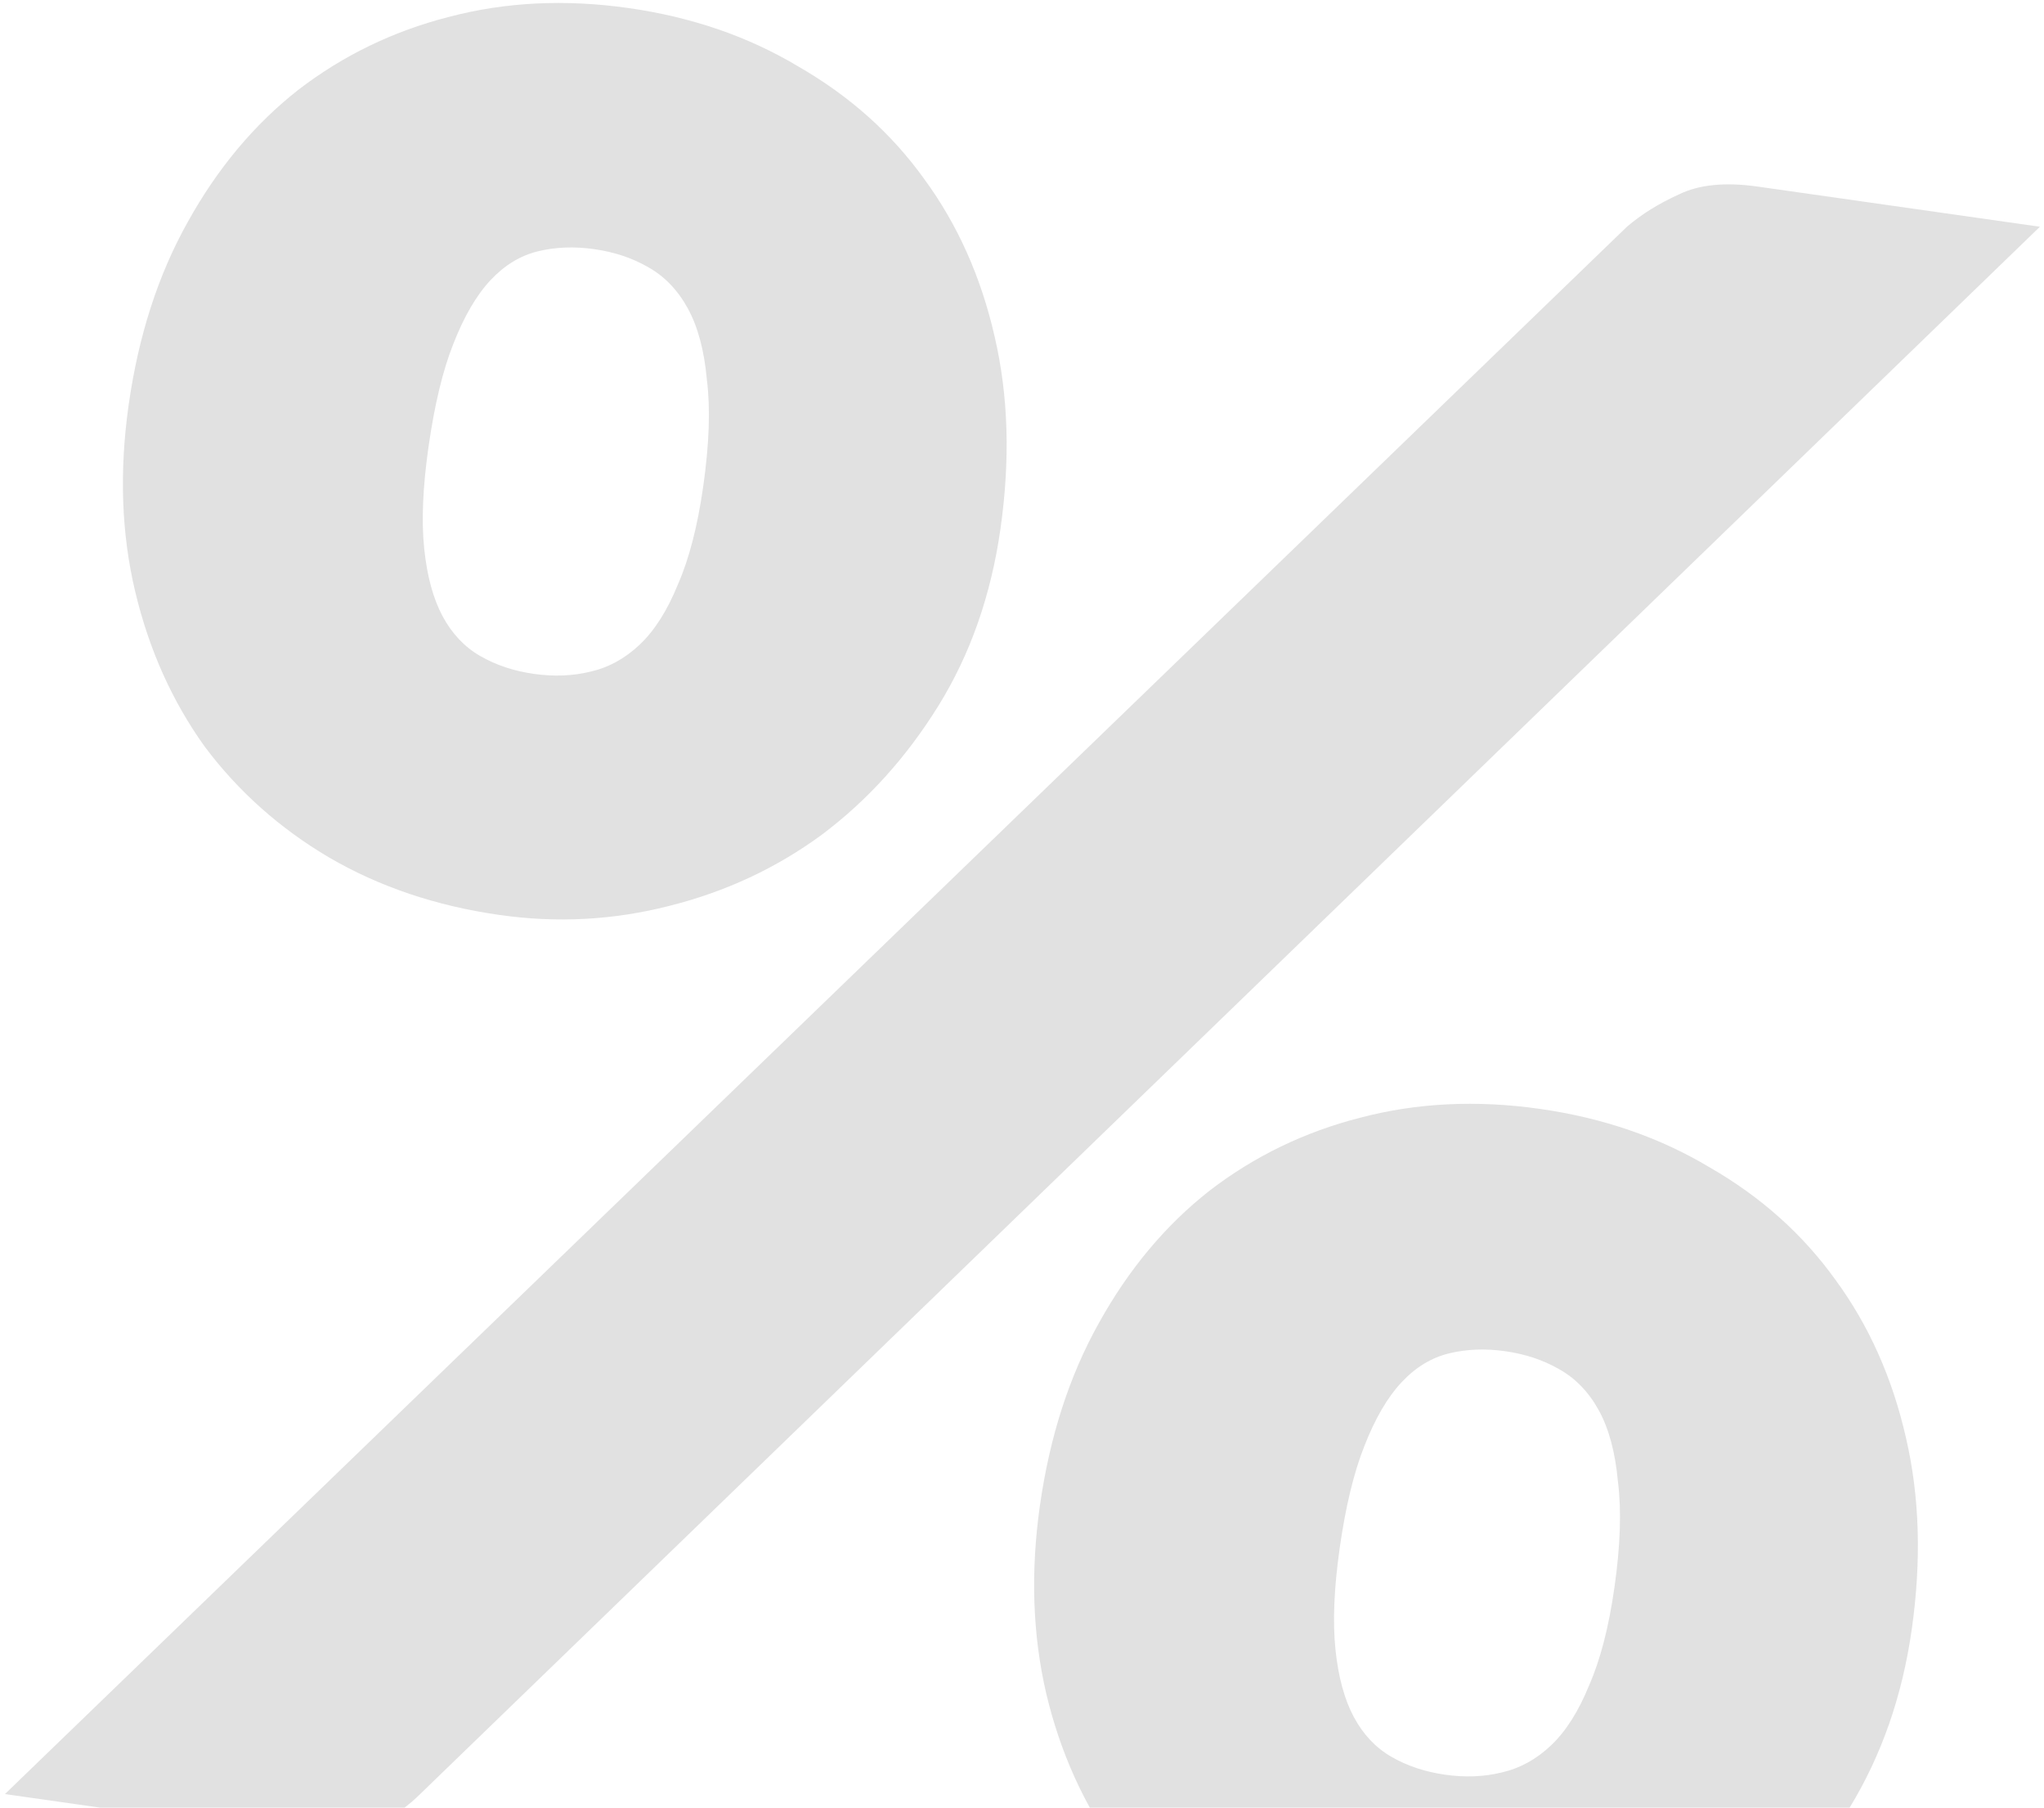 <?xml version="1.0" encoding="UTF-8"?> <svg xmlns="http://www.w3.org/2000/svg" width="190" height="168" viewBox="0 0 190 168" fill="none"><path d="M93 49.139C92.119 55.331 90.193 60.821 87.221 65.61C84.25 70.4 80.642 74.387 76.398 77.574C72.165 80.683 67.429 82.892 62.189 84.199C57.027 85.518 51.775 85.797 46.434 85.037C40.552 84.201 35.277 82.423 30.61 79.706C26.02 77 22.165 73.569 19.045 69.414C16.013 65.192 13.854 60.384 12.569 54.989C11.283 49.594 11.081 43.801 11.962 37.609C12.876 31.185 14.708 25.523 17.458 20.623C20.219 15.646 23.644 11.554 27.733 8.345C31.9 5.147 36.564 2.889 41.727 1.571C46.978 0.186 52.544 -0.088 58.427 0.748C64.309 1.585 69.579 3.401 74.235 6.196C78.98 8.924 82.868 12.399 85.9 16.621C89.009 20.854 91.195 25.745 92.459 31.294C93.734 36.766 93.914 42.715 93 49.139ZM65.368 45.207C65.93 41.26 66.044 37.96 65.71 35.306C65.466 32.587 64.873 30.37 63.932 28.657C62.991 26.944 61.752 25.662 60.215 24.811C58.755 23.972 57.096 23.42 55.239 23.156C53.381 22.892 51.634 22.959 49.998 23.358C48.362 23.757 46.892 24.653 45.588 26.047C44.285 27.441 43.136 29.41 42.142 31.953C41.16 34.419 40.387 37.626 39.826 41.573C39.297 45.289 39.166 48.429 39.433 50.993C39.7 53.558 40.27 55.653 41.145 57.278C42.019 58.903 43.186 60.135 44.646 60.974C46.106 61.814 47.765 62.366 49.623 62.63C51.48 62.894 53.227 62.827 54.863 62.428C56.577 62.04 58.118 61.193 59.489 59.888C60.859 58.583 62.03 56.736 63.002 54.347C64.05 51.969 64.839 48.923 65.368 45.207ZM151.245 21.061C152.593 19.911 154.196 18.915 156.053 18.073C157.921 17.155 160.364 16.91 163.383 17.34L189.621 21.073L38.802 166.986C37.432 168.291 35.785 169.32 33.862 170.073C32.027 170.76 29.871 170.927 27.394 170.574L0.459 166.742L151.245 21.061ZM177.705 151.45C176.824 157.642 174.892 163.171 171.91 168.038C168.938 172.827 165.331 176.815 161.087 180.001C156.854 183.11 152.118 185.319 146.878 186.626C141.715 187.945 136.464 188.224 131.123 187.465C125.241 186.628 119.966 184.851 115.298 182.133C110.709 179.427 106.854 175.996 103.733 171.841C100.701 167.619 98.543 162.811 97.257 157.416C95.983 151.944 95.786 146.112 96.667 139.92C97.581 133.496 99.413 127.834 102.163 122.934C104.924 117.958 108.35 113.865 112.439 110.656C116.605 107.458 121.269 105.2 126.432 103.882C131.683 102.497 137.25 102.223 143.132 103.06C149.014 103.896 154.284 105.712 158.94 108.507C163.685 111.235 167.573 114.71 170.605 118.932C173.714 123.165 175.9 128.056 177.164 133.605C178.439 139.078 178.619 145.026 177.705 151.45ZM150.073 147.519C150.624 143.648 150.732 140.387 150.399 137.734C150.154 135.014 149.562 132.797 148.621 131.084C147.68 129.371 146.441 128.089 144.904 127.239C143.444 126.399 141.785 125.847 139.927 125.583C138.07 125.319 136.323 125.386 134.687 125.785C133.051 126.184 131.581 127.08 130.277 128.474C128.973 129.868 127.824 131.837 126.831 134.38C125.848 136.846 125.081 140.014 124.531 143.884C124.002 147.6 123.871 150.74 124.138 153.305C124.405 155.87 124.976 157.964 125.85 159.589C126.724 161.214 127.891 162.446 129.351 163.286C130.811 164.125 132.47 164.677 134.328 164.941C136.185 165.205 137.932 165.138 139.568 164.739C141.282 164.351 142.824 163.505 144.194 162.199C145.564 160.894 146.735 159.047 147.707 156.658C148.756 154.28 149.544 151.234 150.073 147.519Z" fill="#E1E1E1"></path></svg> 